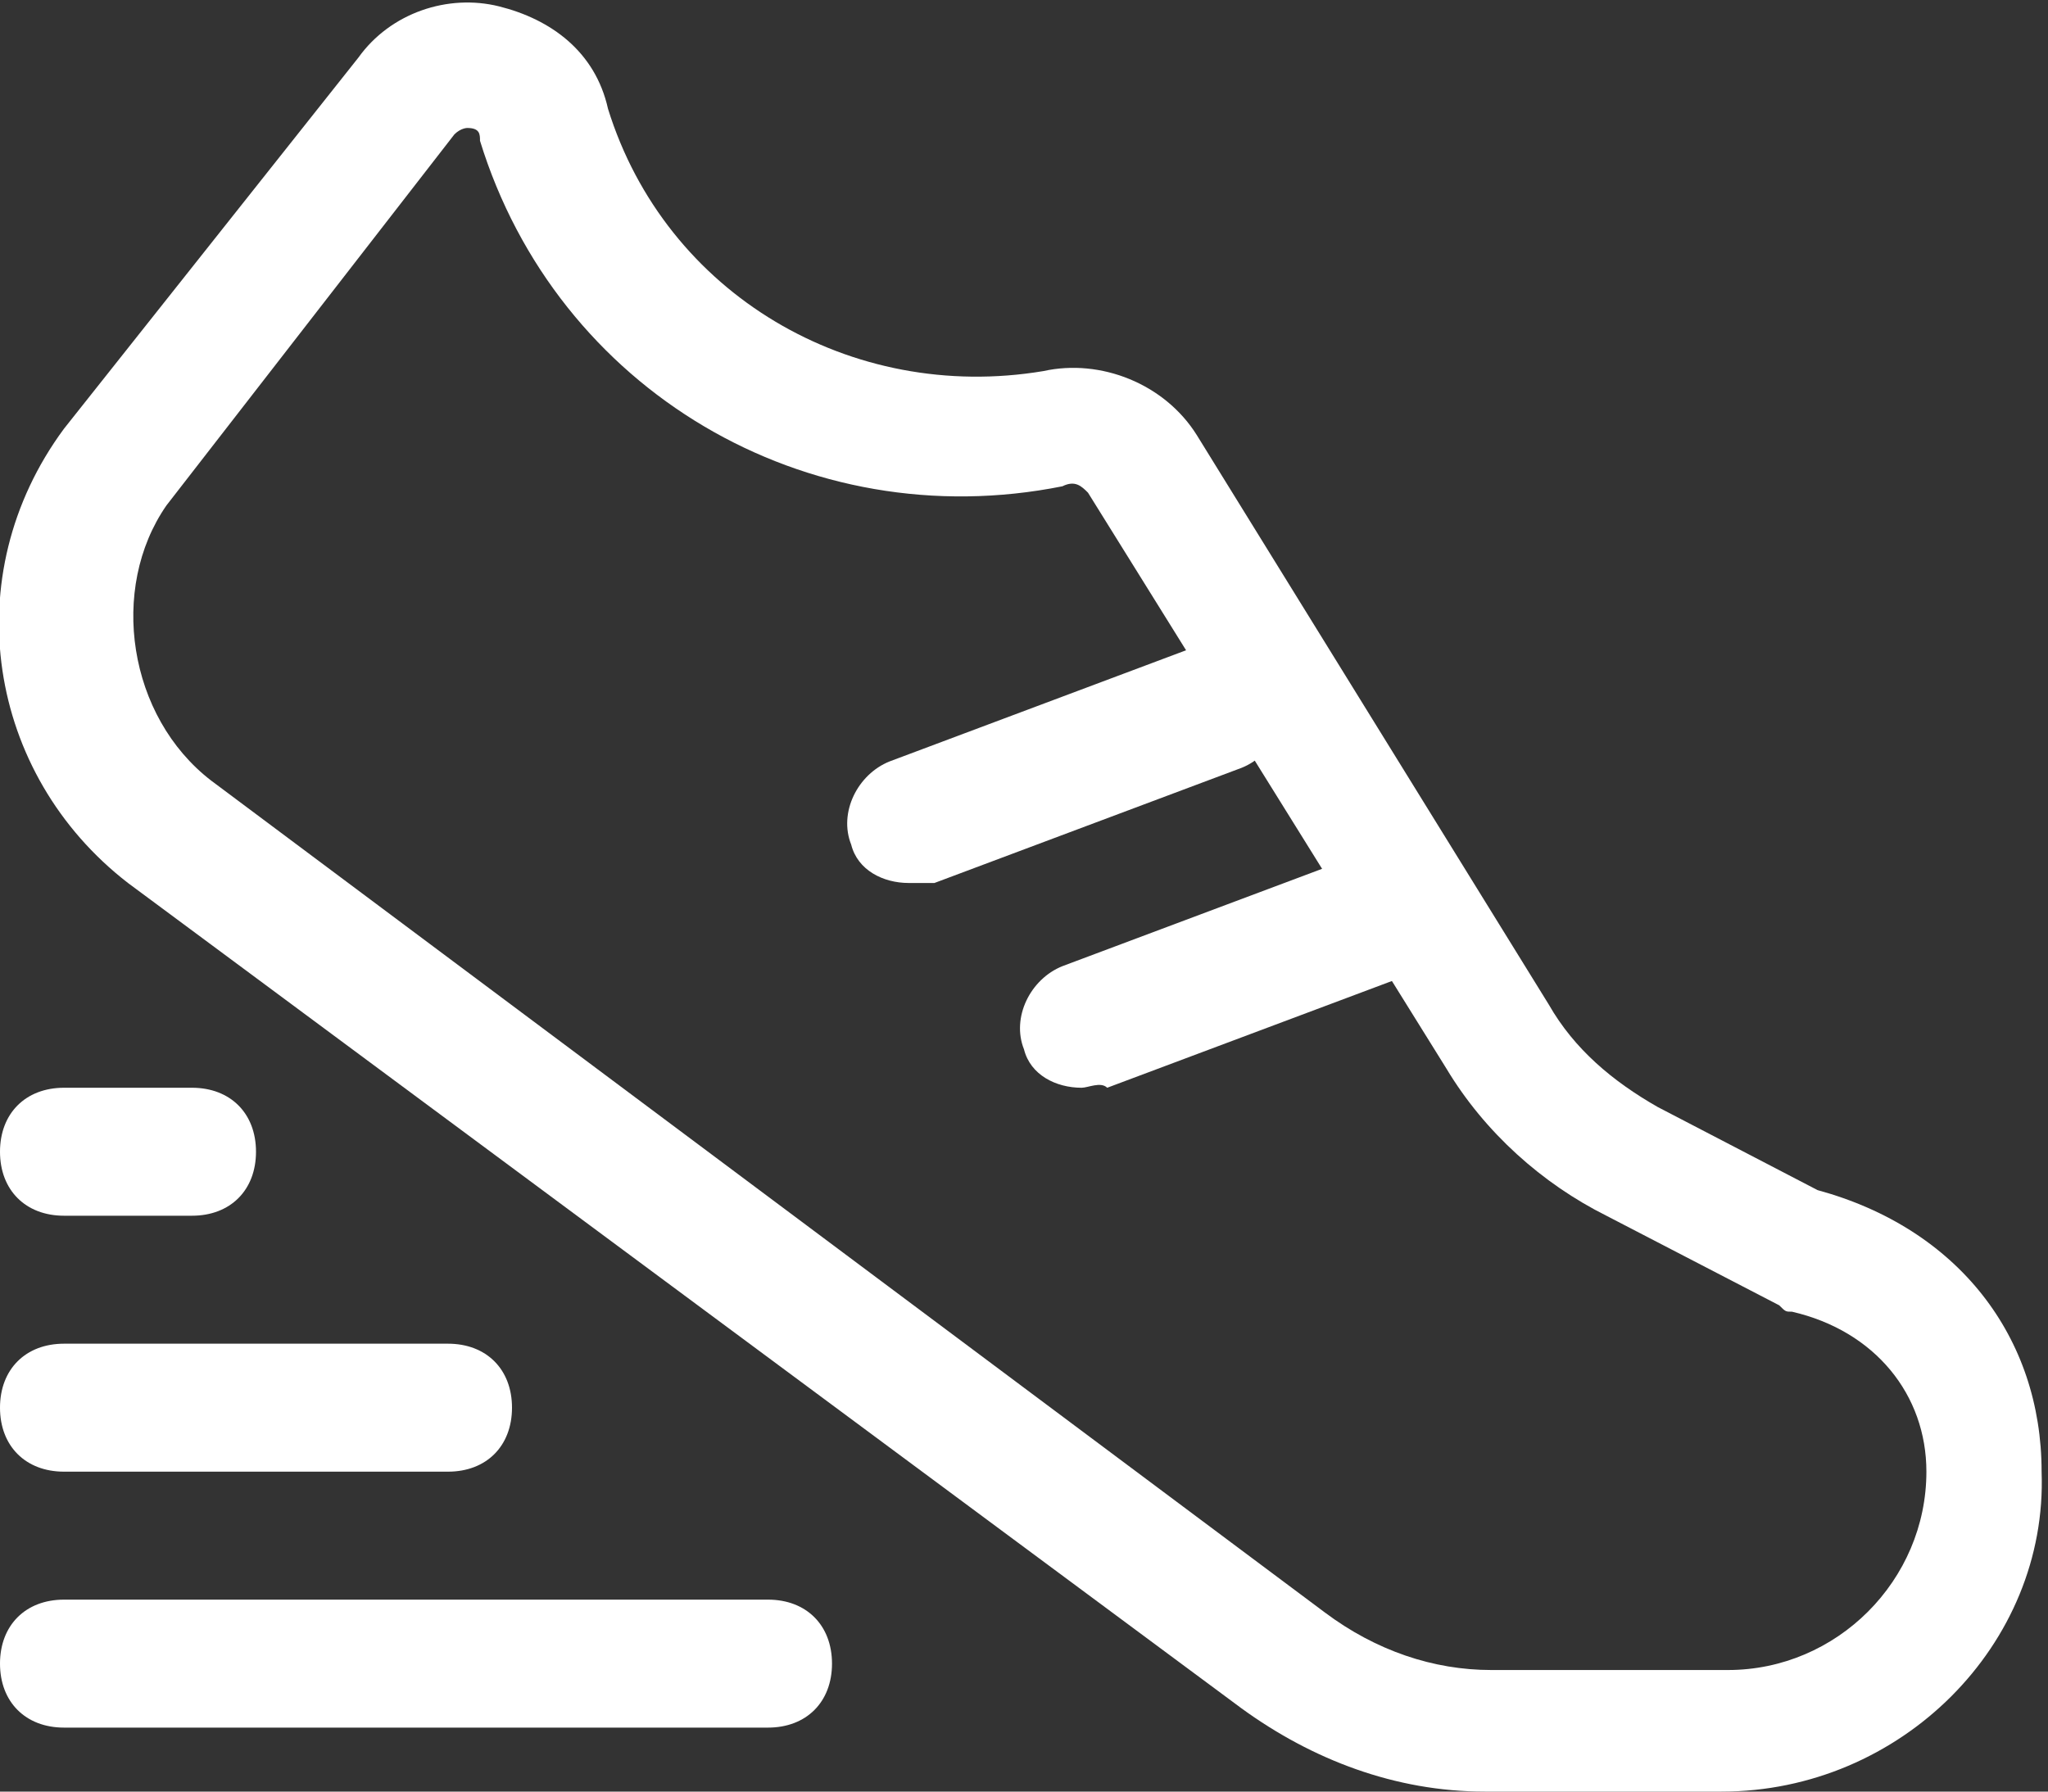 <?xml version="1.0" encoding="utf-8"?>
<!-- Generator: Adobe Illustrator 22.1.0, SVG Export Plug-In . SVG Version: 6.00 Build 0)  -->
<svg version="1.1" id="Layer_1" xmlns="http://www.w3.org/2000/svg" xmlns:xlink="http://www.w3.org/1999/xlink" x="0px" y="0px"
	 viewBox="0 0 32 28" style="enable-background:new 0 0 32 28;" xml:space="preserve">
<rect x="0" y="0" width="32" height="28" fill="#333333" stroke="none"/>
<style type="text/css">
	.st0{fill:#FFFFFF;}
</style>
<g>
	<path class="st0" d="M26.9,28h-3.7c-1.4,0-2.7-0.5-3.8-1.3L2,13.8C-0.2,12.1-0.7,9,1,6.7l4.6-5.8c0.5-0.7,1.4-1,2.2-0.8
		c0.8,0.2,1.5,0.7,1.7,1.6c0.9,2.9,3.8,4.6,6.8,4.1c0.9-0.2,1.9,0.2,2.4,1l5.5,8.9c0.4,0.7,1,1.2,1.7,1.6l2.5,1.3
		c2.2,0.6,3.5,2.3,3.5,4.4C32,25.7,29.7,28,26.9,28z M7.3,2C7.3,2,7.2,2,7.1,2.1L2.6,7.9c-0.9,1.3-0.6,3.3,0.7,4.3l17.4,13
		c0.8,0.6,1.7,0.9,2.6,0.9h3.7c1.7,0,3.1-1.4,3.1-3.1c0-1.2-0.8-2.2-2.1-2.5c-0.1,0-0.1,0-0.2-0.1L25.1,19c-1-0.5-1.9-1.3-2.5-2.3
		L17,7.7c-0.1-0.1-0.2-0.2-0.4-0.1c-4,0.8-7.9-1.5-9.1-5.4C7.5,2.1,7.5,2,7.3,2C7.4,2,7.3,2,7.3,2z"/>
	<path class="st0" d="M14.2,13.8c-0.4,0-0.8-0.2-0.9-0.6c-0.2-0.5,0.1-1.1,0.6-1.3l4.8-1.8c0.5-0.2,1.1,0.1,1.3,0.6
		c0.2,0.5-0.1,1.1-0.6,1.3l-4.8,1.8C14.5,13.8,14.3,13.8,14.2,13.8z"/>
	<path class="st0" d="M16.9,17c-0.4,0-0.8-0.2-0.9-0.6c-0.2-0.5,0.1-1.1,0.6-1.3l4.8-1.8c0.5-0.2,1.1,0.1,1.3,0.6
		c0.2,0.5-0.1,1.1-0.6,1.3l-4.8,1.8C17.2,16.9,17,17,16.9,17z"/>
	<path class="st0" d="M12,27H1c-0.6,0-1-0.4-1-1s0.4-1,1-1h11c0.6,0,1,0.4,1,1S12.6,27,12,27z"/>
	<path class="st0" d="M7,23H1c-0.6,0-1-0.4-1-1s0.4-1,1-1h6c0.6,0,1,0.4,1,1S7.6,23,7,23z"/>
	<path class="st0" d="M3,19H1c-0.6,0-1-0.4-1-1s0.4-1,1-1h2c0.6,0,1,0.4,1,1S3.6,19,3,19z"/>
</g>
</svg>
